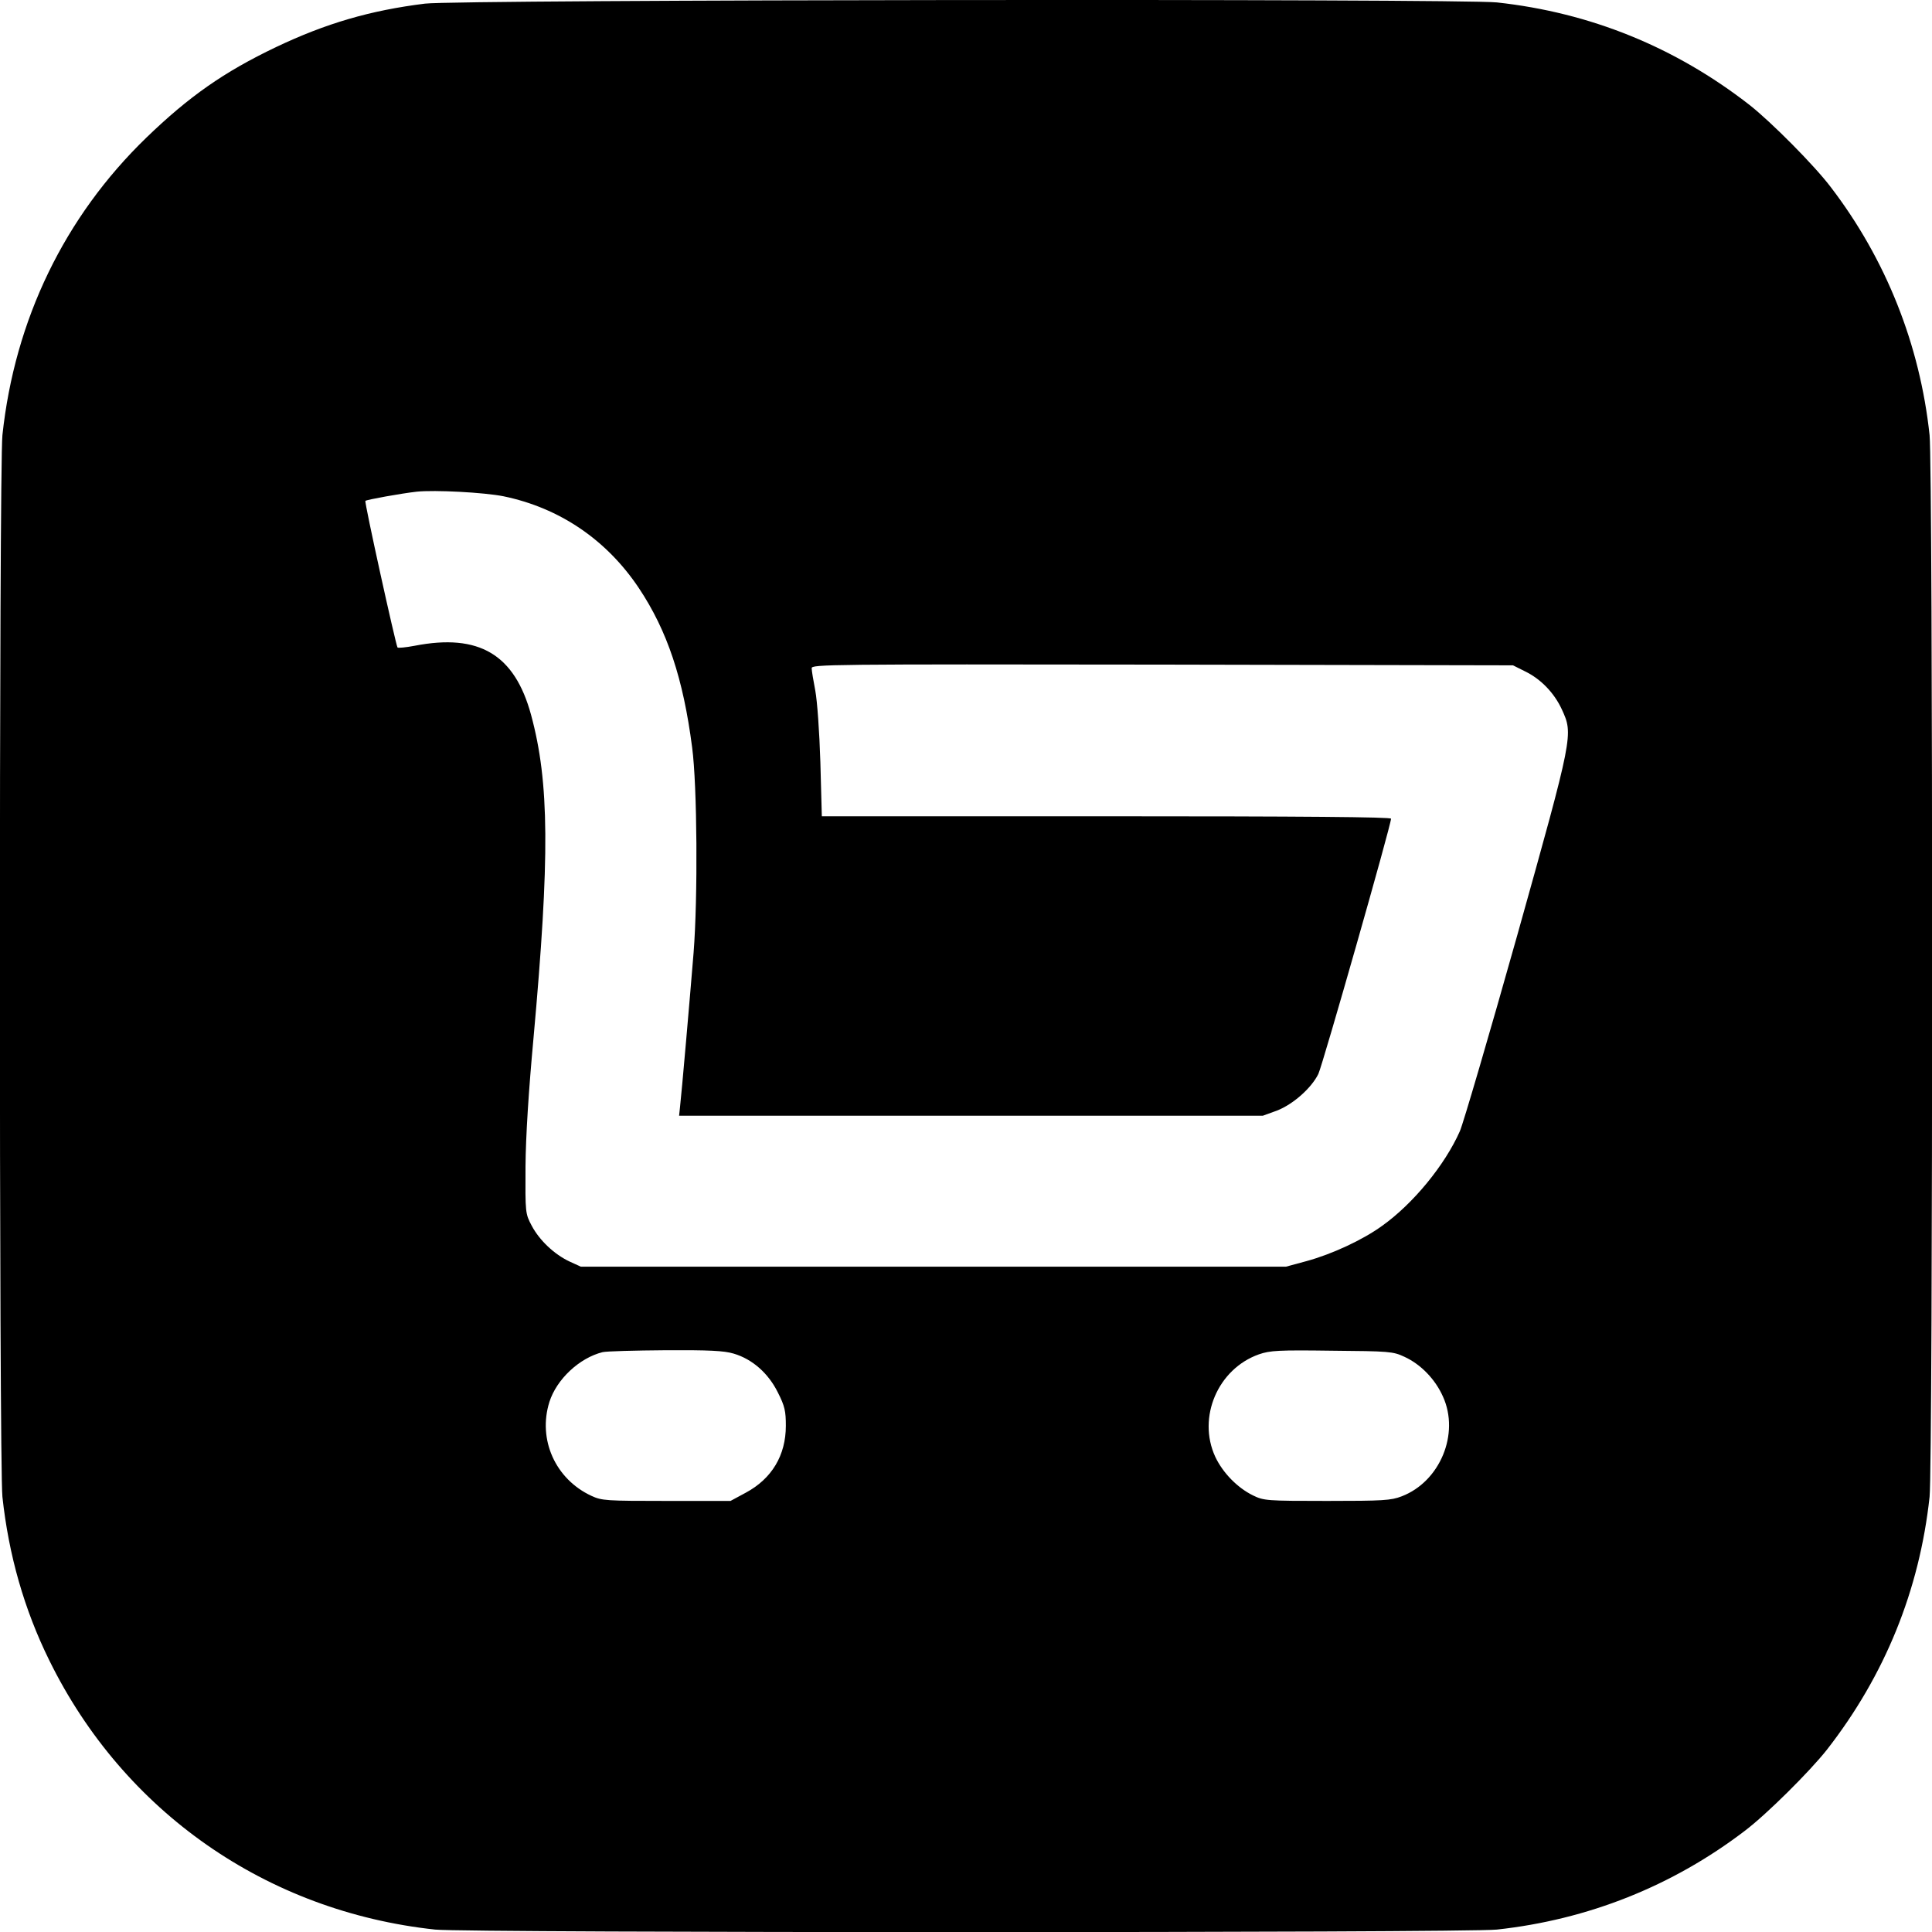 <?xml version="1.0" standalone="no"?>
<!DOCTYPE svg PUBLIC "-//W3C//DTD SVG 20010904//EN"
 "http://www.w3.org/TR/2001/REC-SVG-20010904/DTD/svg10.dtd">
<svg version="1.0" xmlns="http://www.w3.org/2000/svg"
 width="800pt" height="800pt" viewBox="0 0 800 800"
 preserveAspectRatio="xMidYMid meet">
<g transform="translate(0,800) scale(0.1,-0.1)"
fill="#000000" stroke="none">
<path d="M1760 7985 c-227 -28 -411 -82 -617 -180 -216 -103 -361 -205 -537
-375 -339 -328 -545 -754 -596 -1232 -14 -134 -14 -4262 0 -4396 26 -241 90
-466 194 -677 308 -627 900 -1040 1598 -1115 134 -14 4262 -14 4396 0 377 41
727 180 1027 409 90 68 269 246 340 336 240 308 383 660 425 1047 14 134 14
4262 0 4396 -40 375 -181 729 -409 1027 -68 90 -246 269 -336 340 -308 240
-660 383 -1047 425 -155 16 -4302 12 -4438 -5z m325 -2040 c232 -48 427 -180
561 -381 117 -176 183 -373 220 -659 21 -158 24 -621 6 -850 -15 -185 -50
-587 -56 -637 l-4 -38 1209 0 1208 0 58 21 c67 26 143 93 172 152 18 38 301
1031 301 1057 0 7 -365 10 -1179 10 l-1178 0 -6 223 c-4 129 -13 253 -21 297
-8 41 -15 83 -15 93 -1 16 70 17 1452 15 l1452 -3 50 -25 c66 -32 121 -90 152
-157 48 -105 49 -102 -185 -938 -116 -412 -223 -777 -237 -809 -62 -140 -193
-300 -322 -392 -80 -58 -207 -117 -313 -146 l-85 -23 -1460 0 -1460 0 -46 21
c-64 30 -125 88 -157 148 -27 51 -27 53 -26 246 1 126 13 313 33 530 68 752
66 1060 -10 1340 -68 250 -215 338 -482 286 -37 -7 -69 -10 -71 -7 -8 14 -138
603 -133 607 5 5 149 31 212 38 75 8 280 -3 360 -19z m953 -3550 c78 -23 144
-82 183 -161 29 -57 33 -78 33 -138 0 -122 -58 -219 -166 -277 l-63 -34 -265
0 c-250 0 -268 1 -311 21 -149 69 -223 233 -174 389 30 94 124 182 220 206 17
4 134 7 261 8 179 1 242 -2 282 -14z m2777 -13 c68 -31 128 -93 160 -165 70
-154 -12 -352 -171 -413 -44 -17 -77 -19 -309 -19 -251 0 -262 1 -307 23 -65
32 -125 94 -156 160 -75 163 11 364 181 424 46 16 82 18 302 15 237 -2 253 -3
300 -25z"/>
</g>
</svg>
